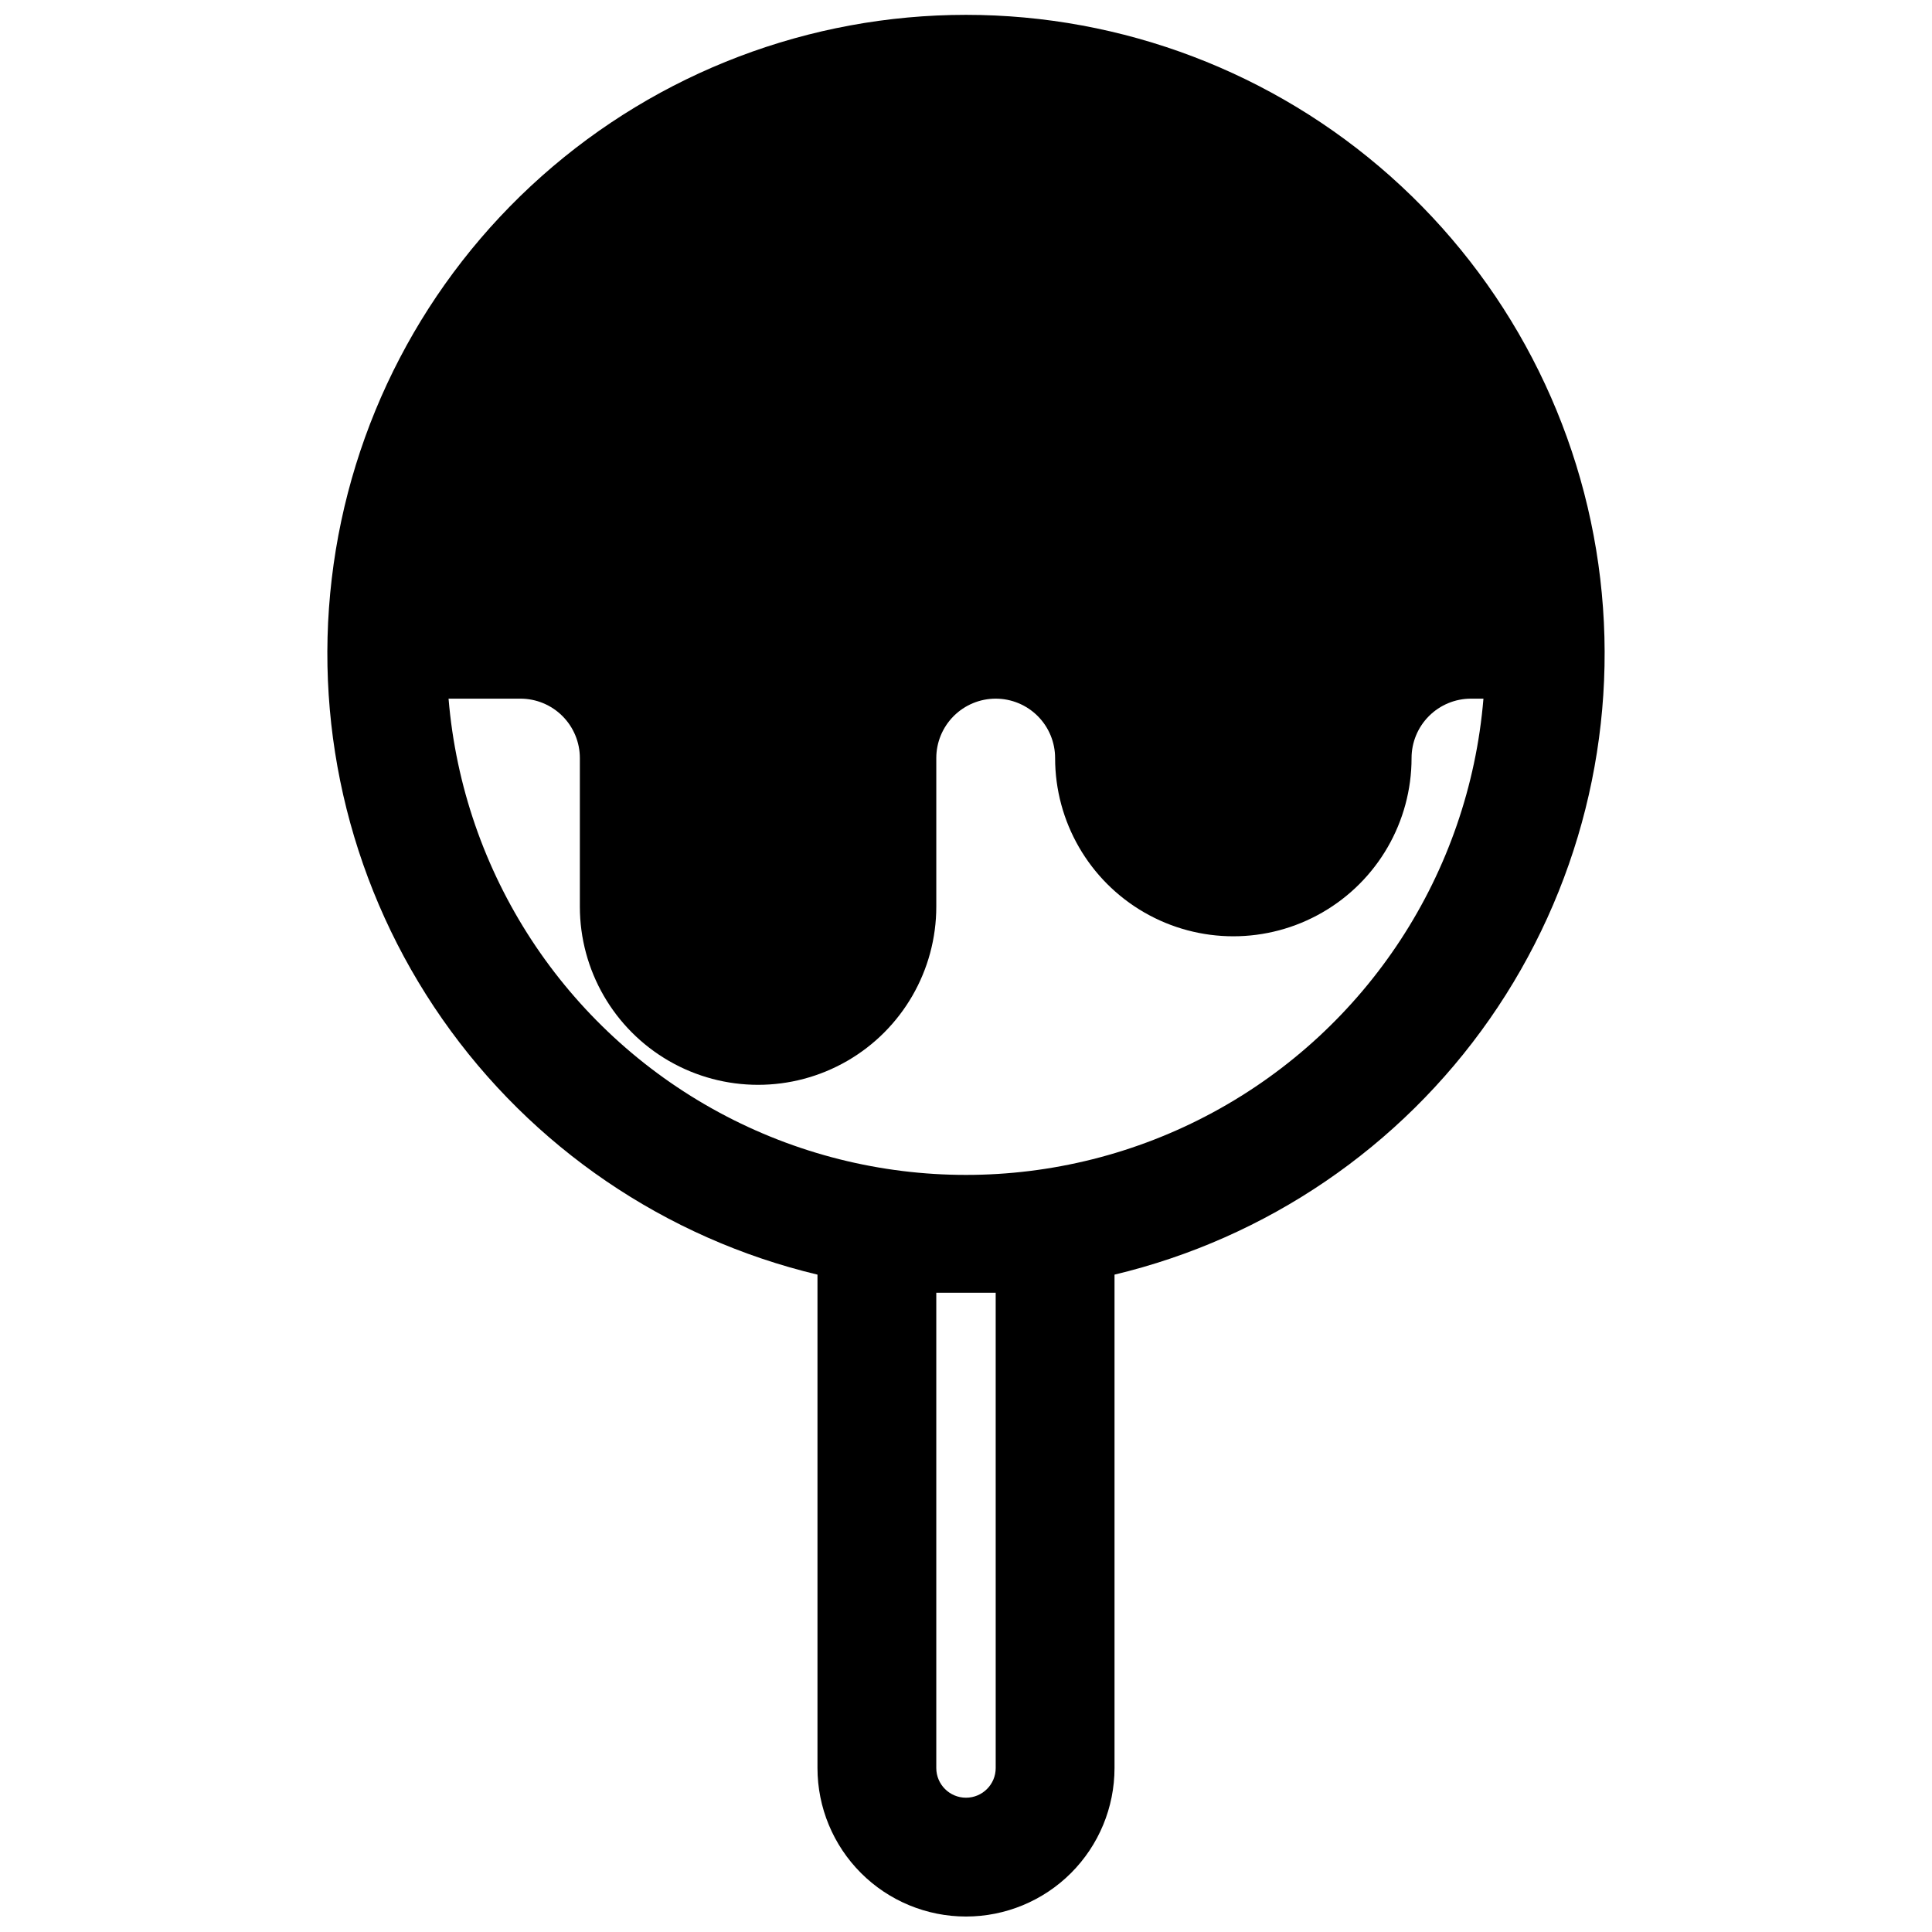 <?xml version="1.0" encoding="UTF-8"?>
<!-- Uploaded to: ICON Repo, www.iconrepo.com, Generator: ICON Repo Mixer Tools -->
<svg width="800px" height="800px" version="1.1" viewBox="144 144 512 512" xmlns="http://www.w3.org/2000/svg">
 <defs>
  <clipPath id="a">
   <path d="m230 148.09h340v503.81h-340z"/>
  </clipPath>
 </defs>
 <g clip-path="url(#a)">
  <path d="m400 651.9c10.438 0 20.449-4.144 27.832-11.527 7.379-7.383 11.527-17.395 11.527-27.832v-130.75c40.32-9.641 75.699-33.746 99.426-67.738 23.727-33.996 34.152-75.516 29.297-116.69-4.852-41.168-24.648-79.129-55.633-106.67-30.98-27.543-70.996-42.758-112.45-42.758-41.457 0-81.473 15.215-112.45 42.758-30.984 27.543-50.777 65.504-55.633 106.67-4.856 41.172 5.57 82.691 29.301 116.69 23.727 33.992 59.105 58.098 99.422 67.738v130.75c0 10.438 4.148 20.449 11.531 27.832 7.379 7.383 17.391 11.527 27.832 11.527zm7.871-39.359c0 4.348-3.523 7.871-7.871 7.871s-7.875-3.523-7.875-7.871v-125.95h7.871 7.871zm-145-283.39h19.051c4.176 0 8.18 1.66 11.133 4.613s4.613 6.957 4.613 11.133v39.359c0 16.875 9 32.469 23.613 40.906 14.613 8.438 32.621 8.438 47.234 0s23.613-24.031 23.613-40.906v-39.359c0-4.176 1.66-8.18 4.613-11.133s6.957-4.613 11.133-4.613c4.176 0 8.18 1.66 11.133 4.613s4.609 6.957 4.609 11.133c0 16.875 9.004 32.469 23.617 40.902 14.613 8.438 32.617 8.438 47.23 0 14.617-8.434 23.617-24.027 23.617-40.902 0-4.176 1.66-8.18 4.613-11.133s6.957-4.613 11.133-4.613h3.305c-3.844 46.297-30.789 87.527-71.648 109.63-40.855 22.109-90.109 22.109-130.96 0-40.859-22.105-67.801-63.336-71.648-109.63z"/>
 </g>
</svg>